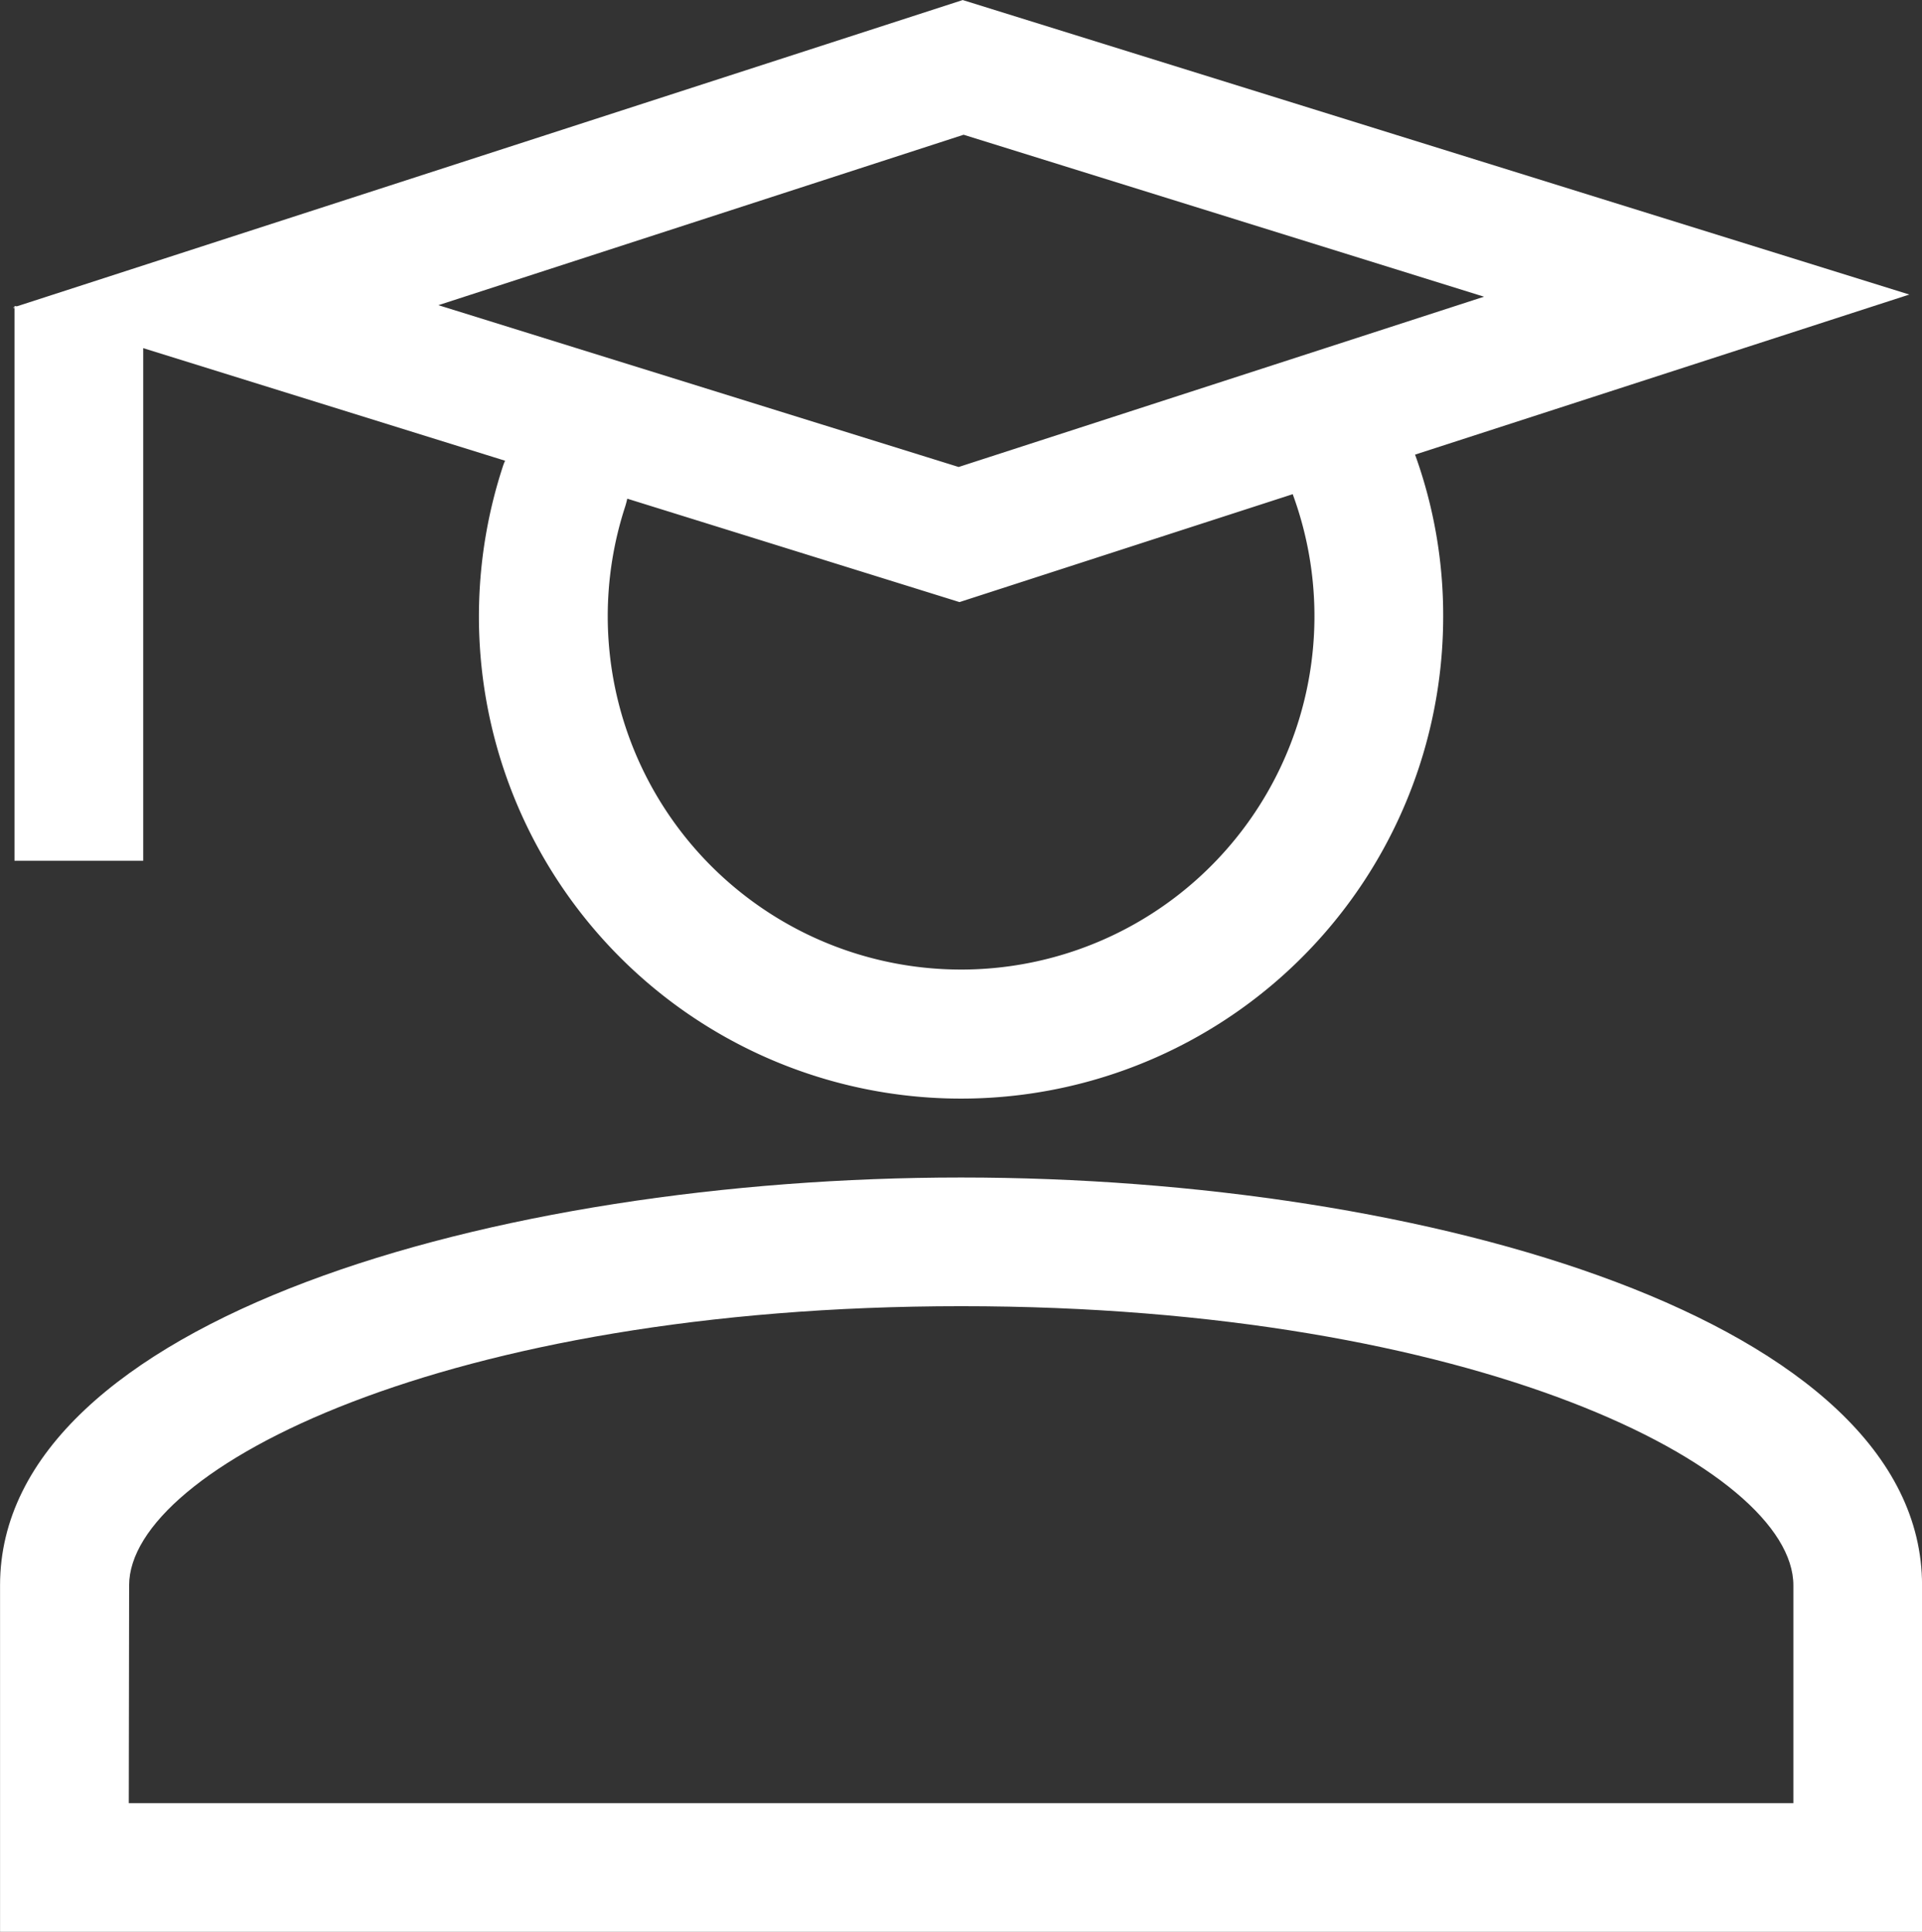 <svg xmlns="http://www.w3.org/2000/svg" width="38.342" height="38.539" viewBox="0 0 38.342 38.539"><rect x="0" y="0" width="38.342" height="38.539" fill="#333333" stroke="none"/><defs><style>.a{fill:#fff;}</style></defs><path class="a" d="M5673.865,1659.884l.033.01v-.019Z" transform="translate(-5673.608 -1653.748)"/><path class="a" d="M5711.765,1646.66l-18.884-5.875-18.856,6.106-.06.019v11.045h2.568v-10.226l7.219,2.246a1.03,1.03,0,0,0-.048.125,9.618,9.618,0,1,0,18.762,2.984,9.427,9.427,0,0,0-.561-3.231Zm-29.344.212,10.478-3.4,10.382,3.231L5692.8,1650.1Zm17.058,3.811a7.049,7.049,0,1,1-13.333.212,1.656,1.656,0,0,0,.043-.163l6.628,2.063,6.649-2.153A.227.227,0,0,0,5699.479,1650.683Z" transform="translate(-5673.676 -1640.784)"/><path class="a" d="M5674.025,1659.814l-.059.019v-.019Z" transform="translate(-5673.677 -1653.708)"/><path class="a" d="M5711.409,1729.04h-38.342v-6.913c0-5.284,9.88-8.135,19.172-8.135s19.17,2.851,19.17,8.135Zm-35.774-2.567h33.207v-4.346c0-2.325-6.317-5.568-16.6-5.568s-16.6,3.243-16.6,5.568Z" transform="translate(-5673.066 -1690.502)"/></svg>